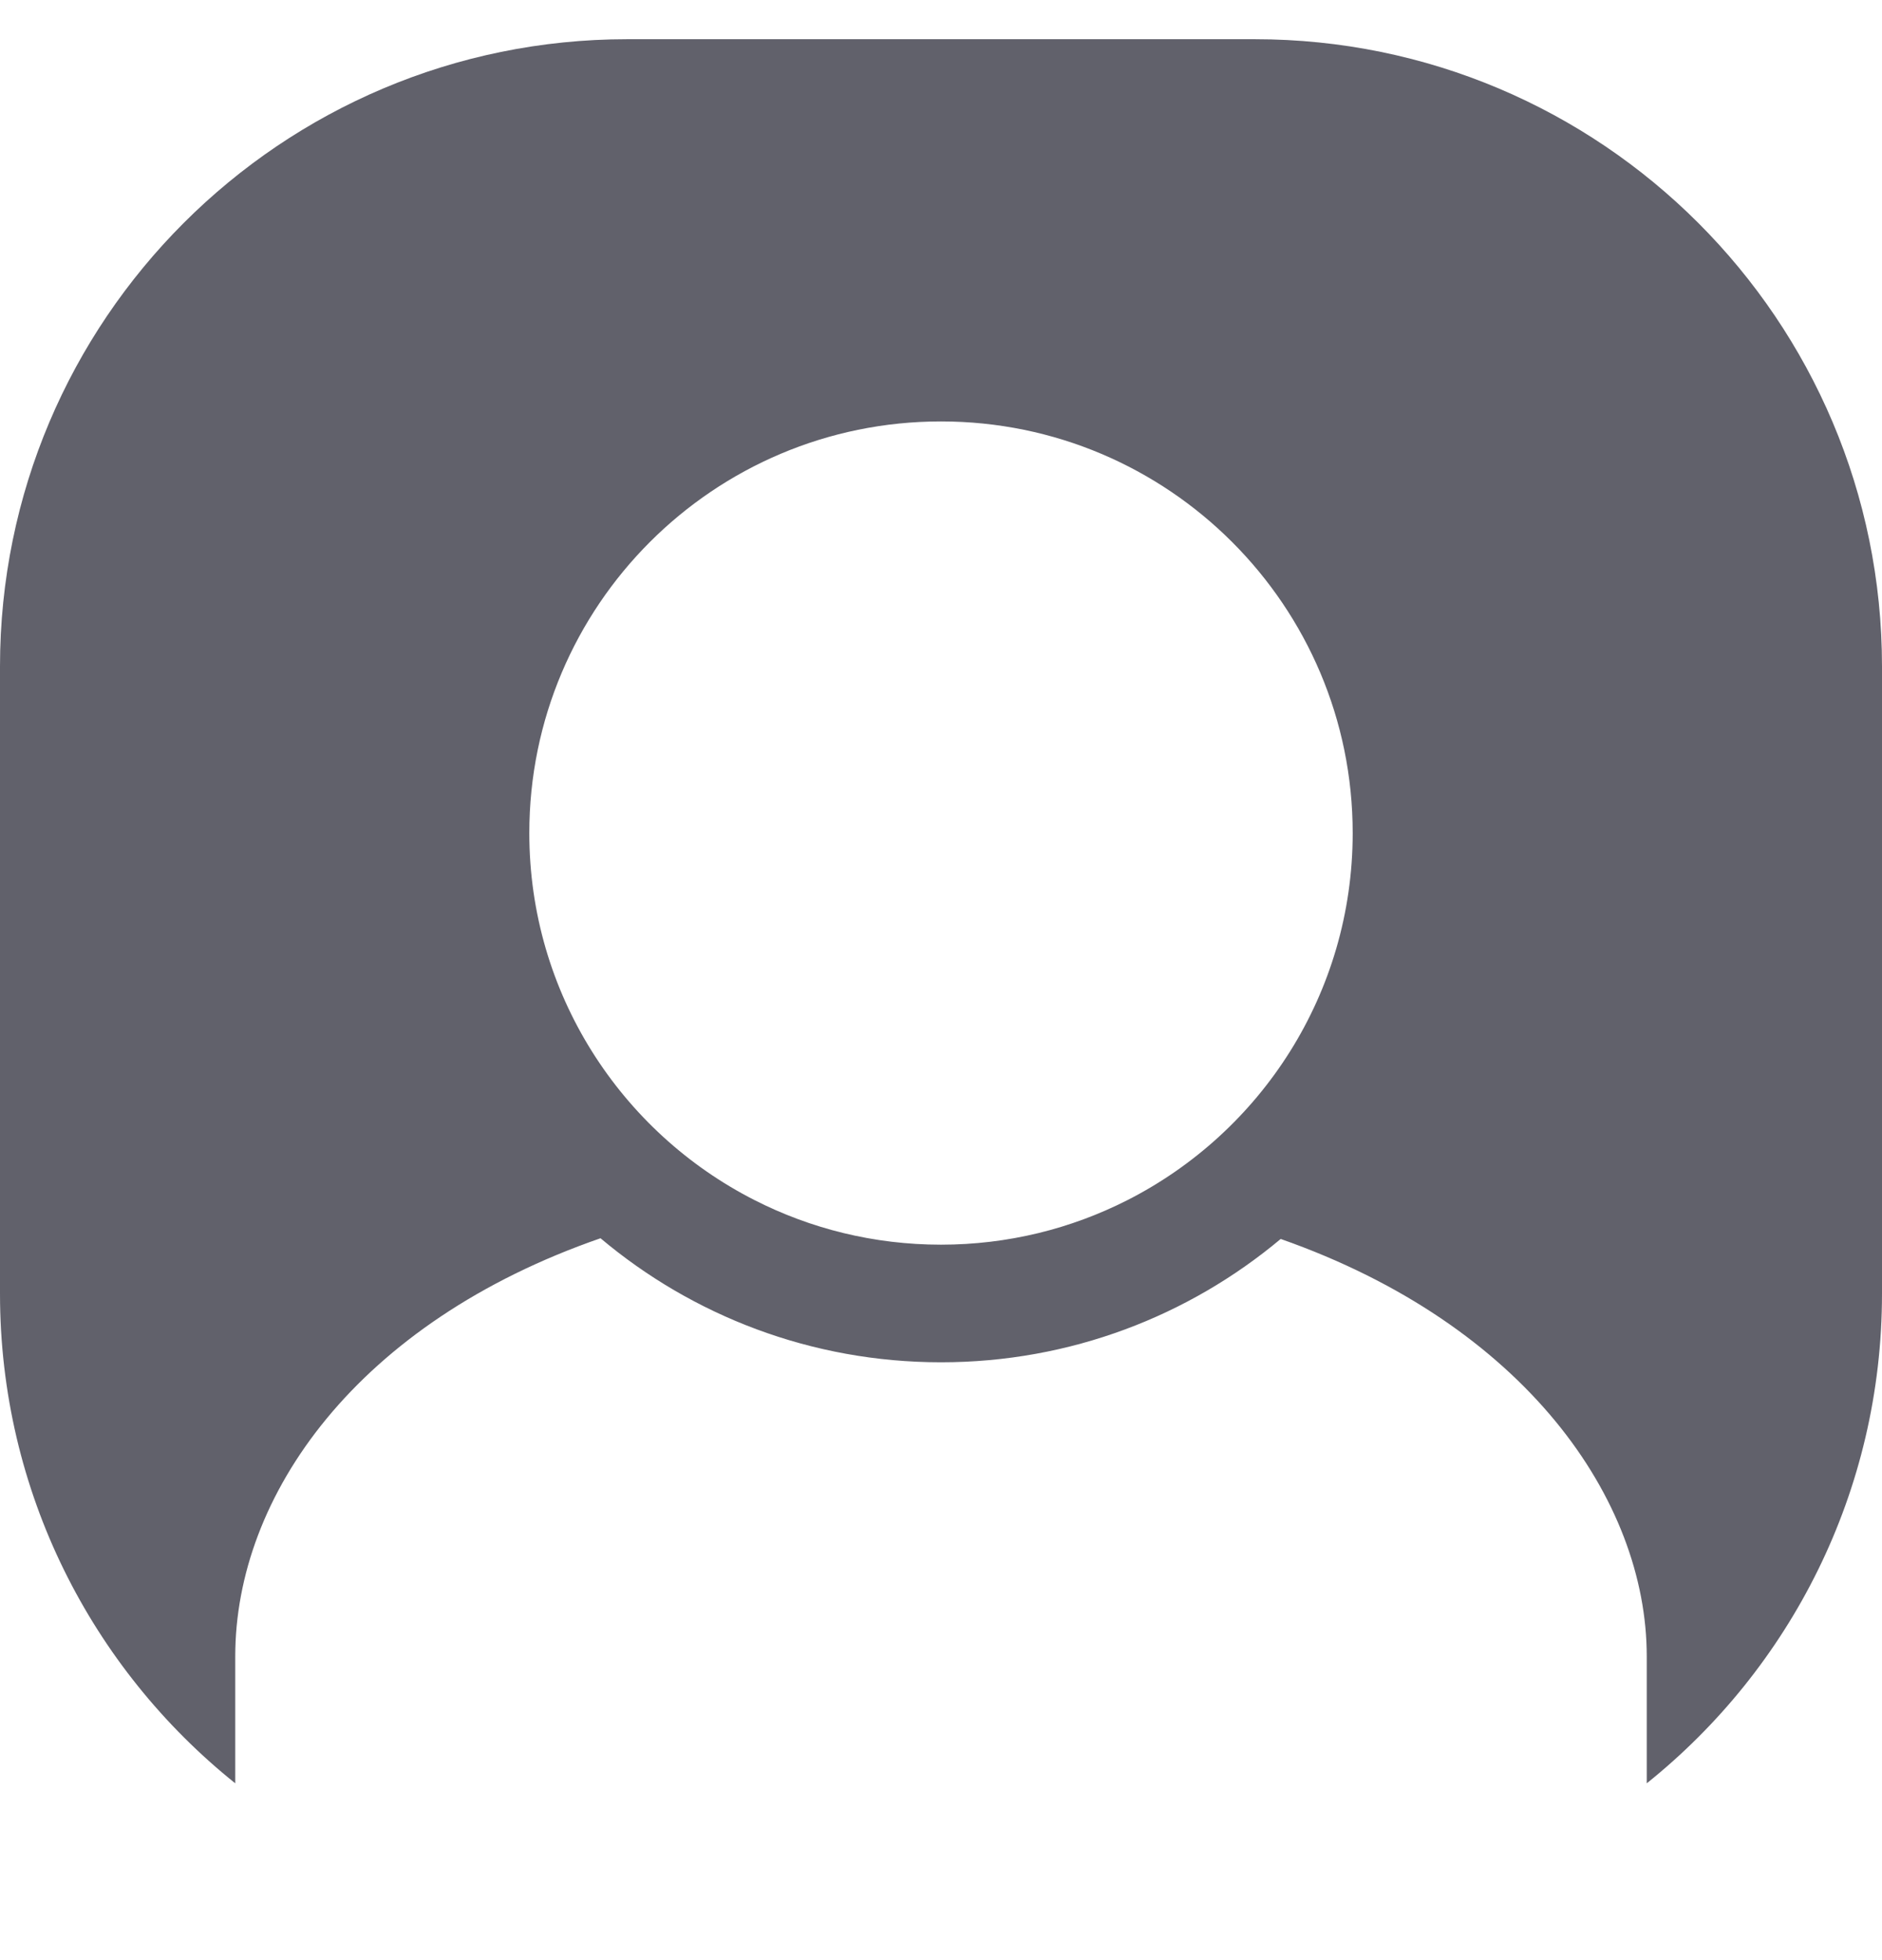 <svg width="24" height="25" viewBox="0 0 24 25" fill="none" xmlns="http://www.w3.org/2000/svg">
<g id="Local / Avatar">
<path id="Avatar" fill-rule="evenodd" clip-rule="evenodd" d="M8 0.5C3.582 0.5 0 4.082 0 8.5V16.5C0 19.026 1.171 21.279 3 22.745V21.125C3 19.075 4.553 16.869 7.658 15.793C8.831 16.78 10.346 17.375 12 17.375C13.649 17.375 15.159 16.784 16.332 15.802C19.444 16.895 21 19.126 21 21.125V22.745C22.829 21.279 24 19.026 24 16.5V8.5C24 4.082 20.418 0.5 16 0.5H8ZM17.25 10.625C17.25 12.671 16.08 14.443 14.373 15.309C13.66 15.671 12.854 15.875 12 15.875C11.144 15.875 10.335 15.67 9.621 15.306C7.917 14.439 6.75 12.668 6.75 10.625C6.75 7.726 9.101 5.375 12 5.375C14.899 5.375 17.25 7.726 17.25 10.625Z" fill="#61616B"/>
</g>
</svg>

